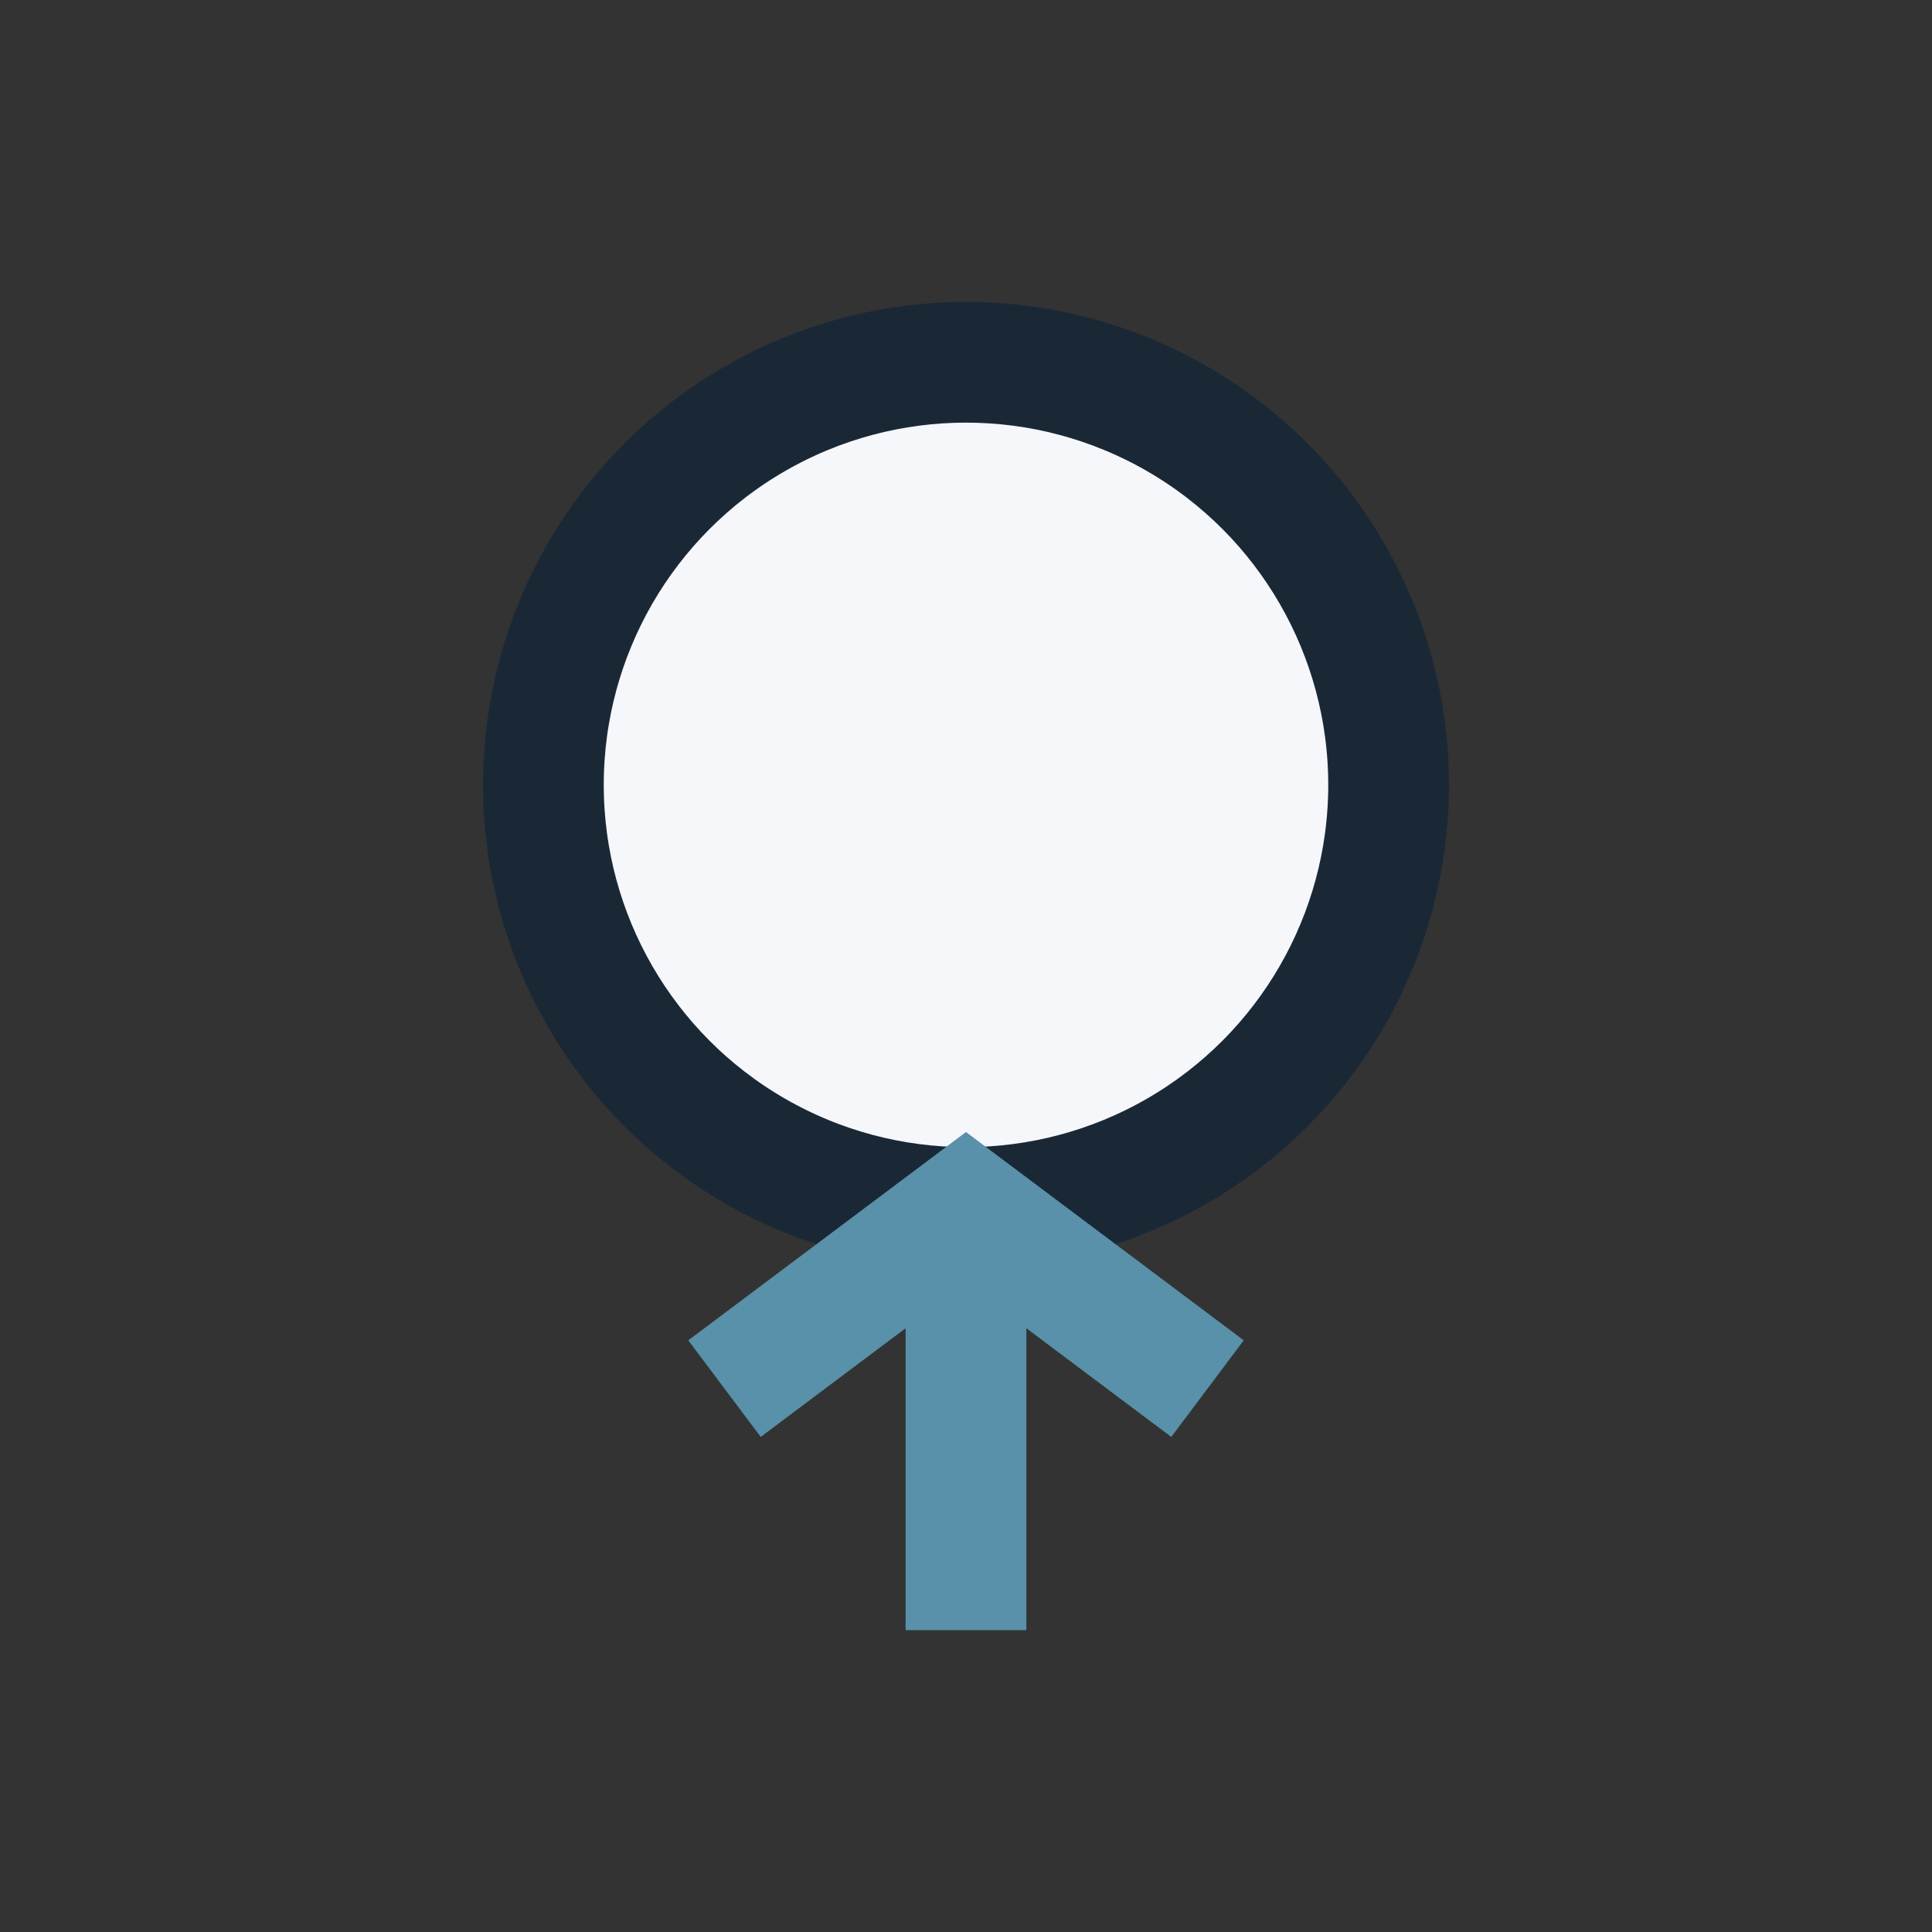 <?xml version="1.0" encoding="UTF-8"?>
<svg xmlns="http://www.w3.org/2000/svg" width="32" height="32" viewBox="0 0 32 32"><rect x="0" y="0" width="32" height="32" fill="#333333" stroke="none"/><circle cx="16" cy="13" r="7" fill="#F5F7FA" stroke="#1A2836" stroke-width="2"/><path d="M16 20v7m-4-4 4-3 4 3" stroke="#5891A9" stroke-width="2" fill="none"/></svg>